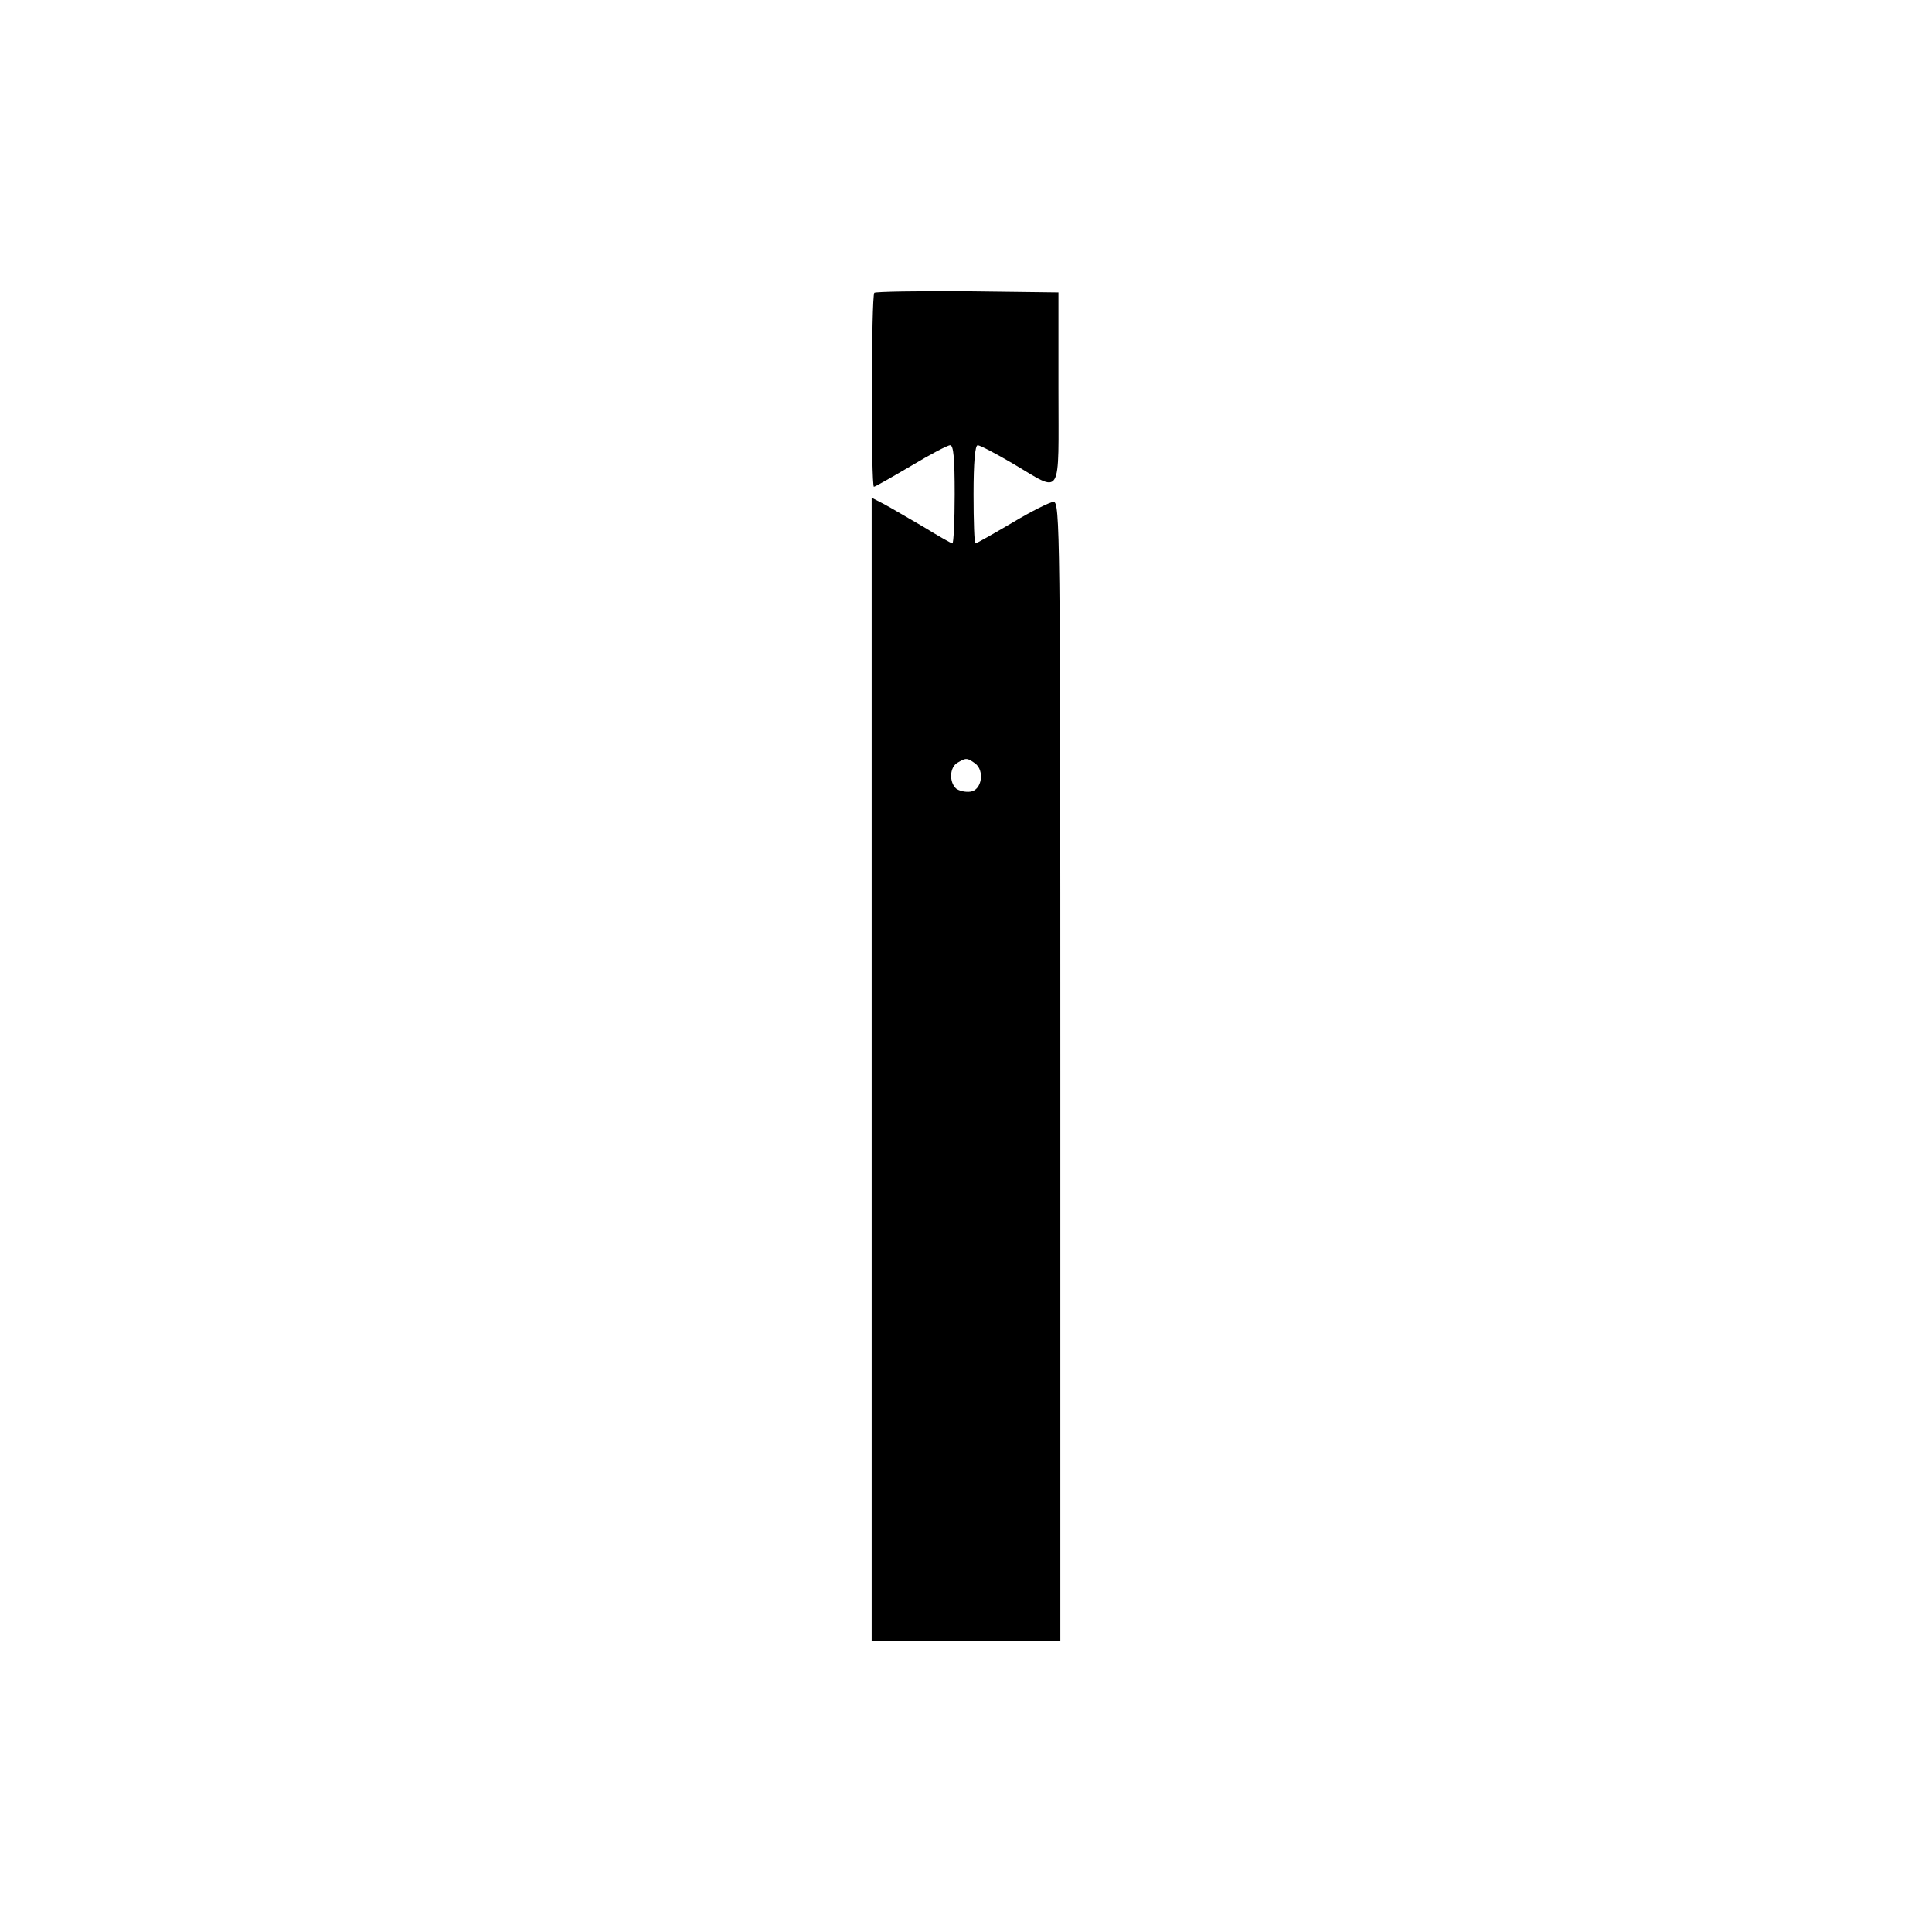 <svg xmlns="http://www.w3.org/2000/svg" width="512pt" height="512pt" viewBox="0 0 512 512" preserveAspectRatio="xMidYMid meet"><g transform="translate(0,512) scale(0.1,-0.1)" fill="#000000" stroke="none"><path d="M2317 4344 c-8 -9 -9 -514 -1 -514 3 0 47 25 98 55 50 30 97 55 104 55 9 0 12 -35 12 -130 0 -71 -3 -130 -6 -130 -3 0 -38 20 -77 44 -40 23 -87 51 -104 60 l-33 17 0 -1516 0 -1515 250 0 250 0 0 1510 c0 1434 -1 1510 -18 1510 -9 0 -59 -25 -109 -55 -51 -30 -95 -55 -98 -55 -3 0 -5 59 -5 130 0 85 4 130 11 130 6 0 48 -22 94 -49 132 -78 120 -97 120 199 l0 255 -241 3 c-132 1 -243 -1 -247 -4z m267 -1247 c26 -19 18 -71 -12 -75 -13 -2 -30 2 -38 8 -19 17 -18 57 4 69 22 13 25 13 46 -2z"></path></g></svg>